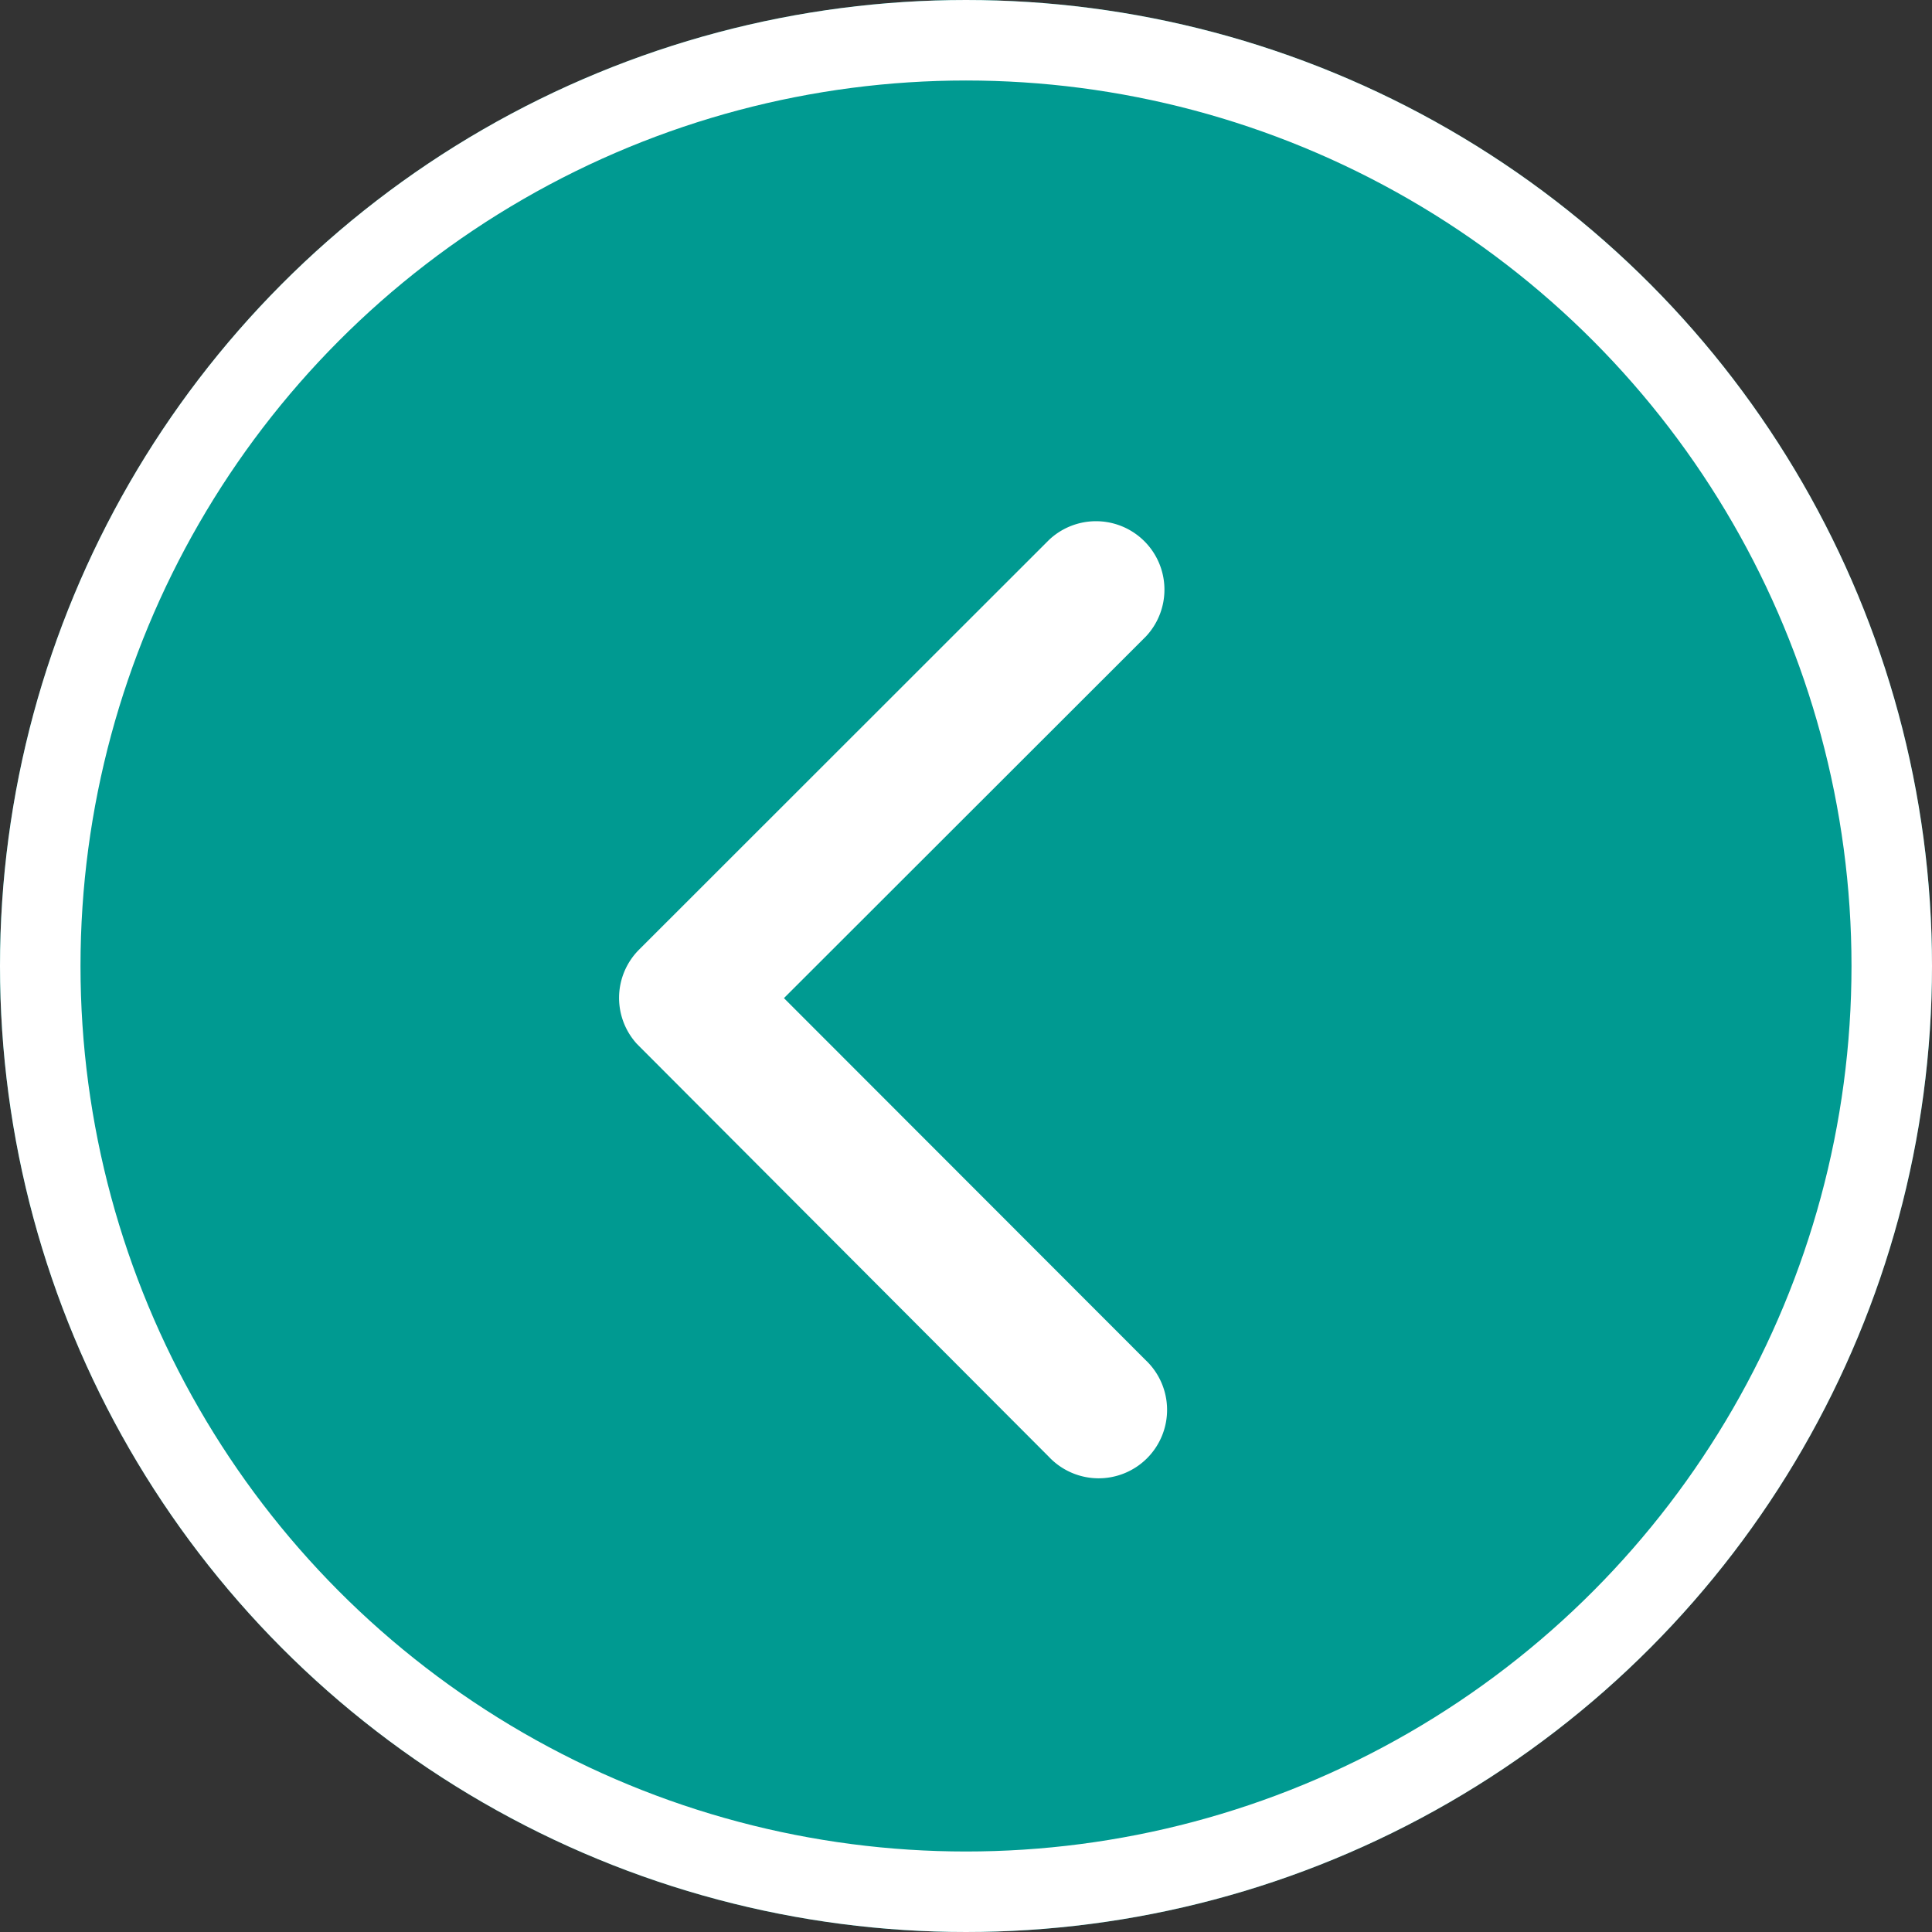 <svg xmlns="http://www.w3.org/2000/svg" width="96" height="96" viewBox="0 0 96 96">
  <rect x="0" y="0" width="96" height="96" fill="#333333" stroke="none"/>
  <g id="Group_199" data-name="Group 199" transform="translate(-35 -3581.298)">
    <g id="Ellipse_11" data-name="Ellipse 11" transform="translate(35 3581.298)" fill="#009a91" stroke="#fff" stroke-width="4">
      <circle cx="48" cy="48" r="48" stroke="none"/>
      <circle cx="48" cy="48" r="46" fill="none"/>
    </g>
    <path id="Icon_ionic-ios-arrow-back" data-name="Icon ionic-ios-arrow-back" d="M19.443,29.956,37.43,11.984a3.4,3.4,0,0,0-4.812-4.8L12.24,27.551a3.391,3.391,0,0,0-.1,4.684L32.6,52.741a3.4,3.4,0,1,0,4.812-4.8Z" transform="translate(54.511 3600.938)" fill="#fff"/>
  </g>
</svg>
